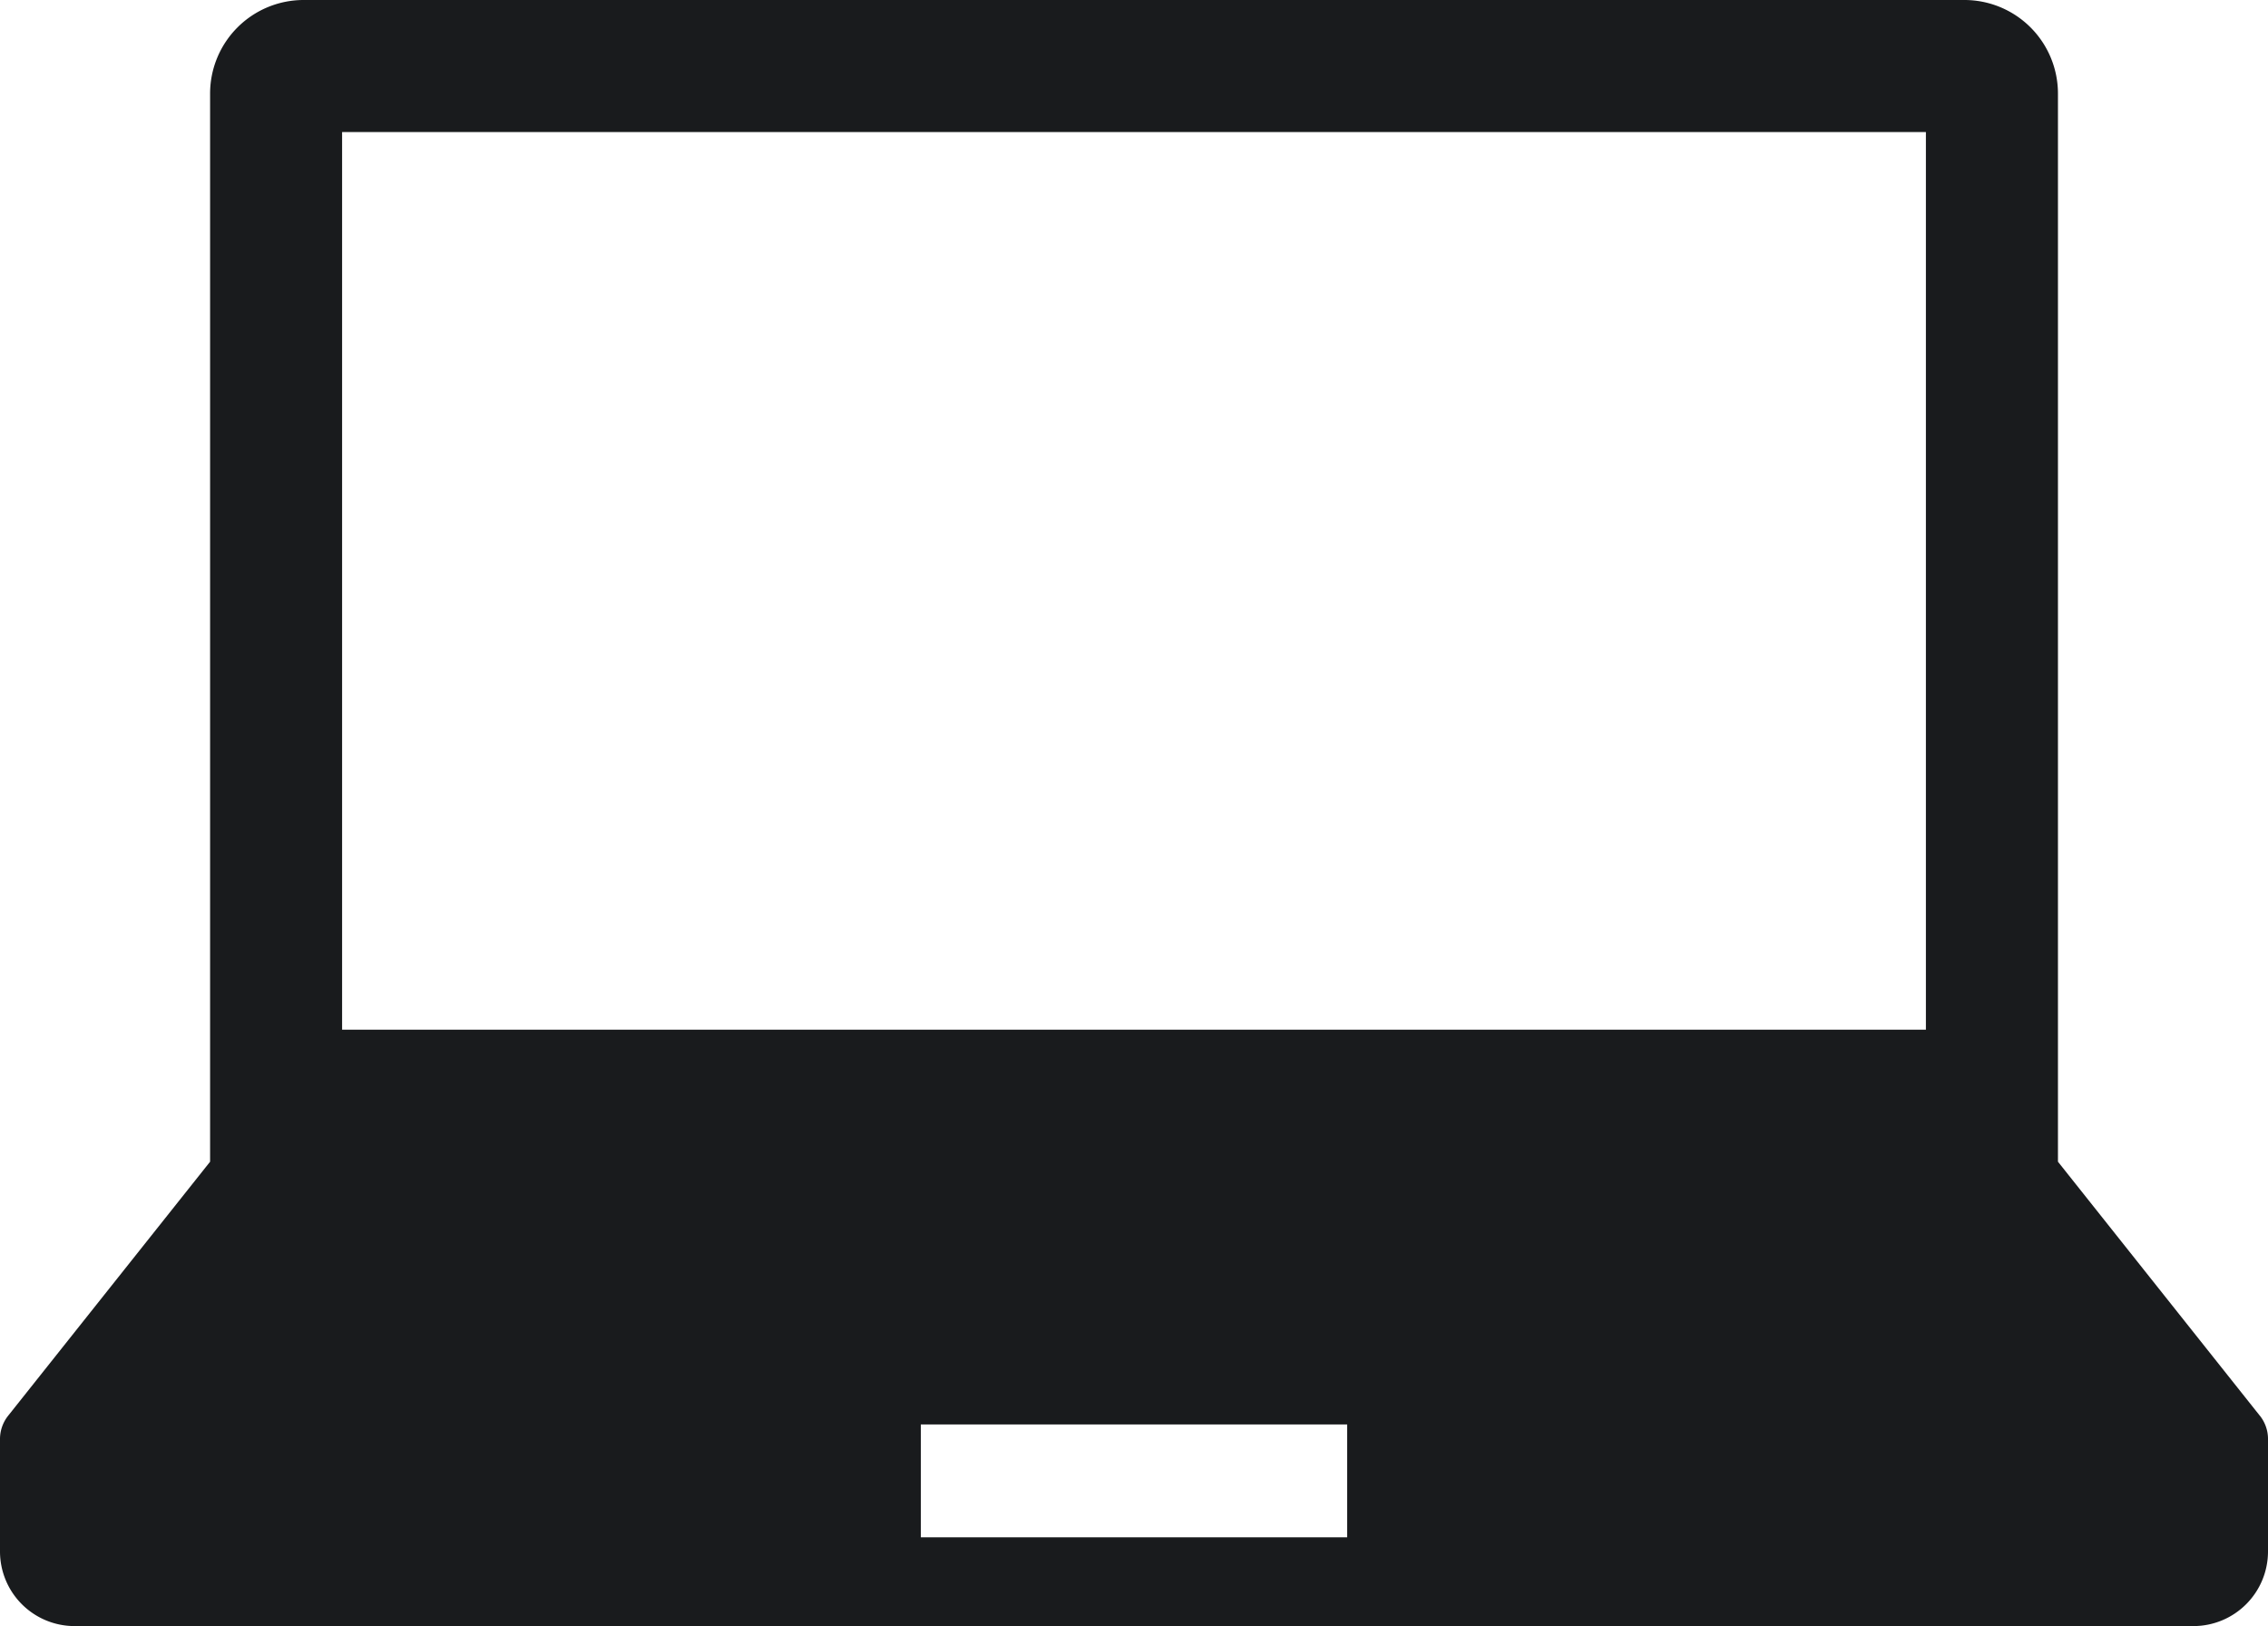 <svg id="icon_info_guide" xmlns="http://www.w3.org/2000/svg" xmlns:xlink="http://www.w3.org/1999/xlink" width="88.606" height="63.516" viewBox="0 0 88.606 63.516">
  <defs>
    <clipPath id="clip-path">
      <rect id="長方形_2313" data-name="長方形 2313" width="88.606" height="63.516" fill="#191b1d"/>
    </clipPath>
  </defs>
  <g id="グループ_8050" data-name="グループ 8050" clip-path="url(#clip-path)">
    <path id="パス_6804" data-name="パス 6804" d="M88.288,55.3,80.4,45.377V3.655A3.656,3.656,0,0,0,76.743,0H11.862A3.655,3.655,0,0,0,8.208,3.655V45.377L.318,55.3A1.462,1.462,0,0,0,0,56.209V60.6a2.915,2.915,0,0,0,2.916,2.916H85.69A2.915,2.915,0,0,0,88.606,60.6V56.209a1.457,1.457,0,0,0-.318-.911M13.365,5.157H75.241V40.22H13.365ZM52.631,60.048H35.975V55.639H52.631Z" fill="#191b1d"/>
  </g>
</svg>
